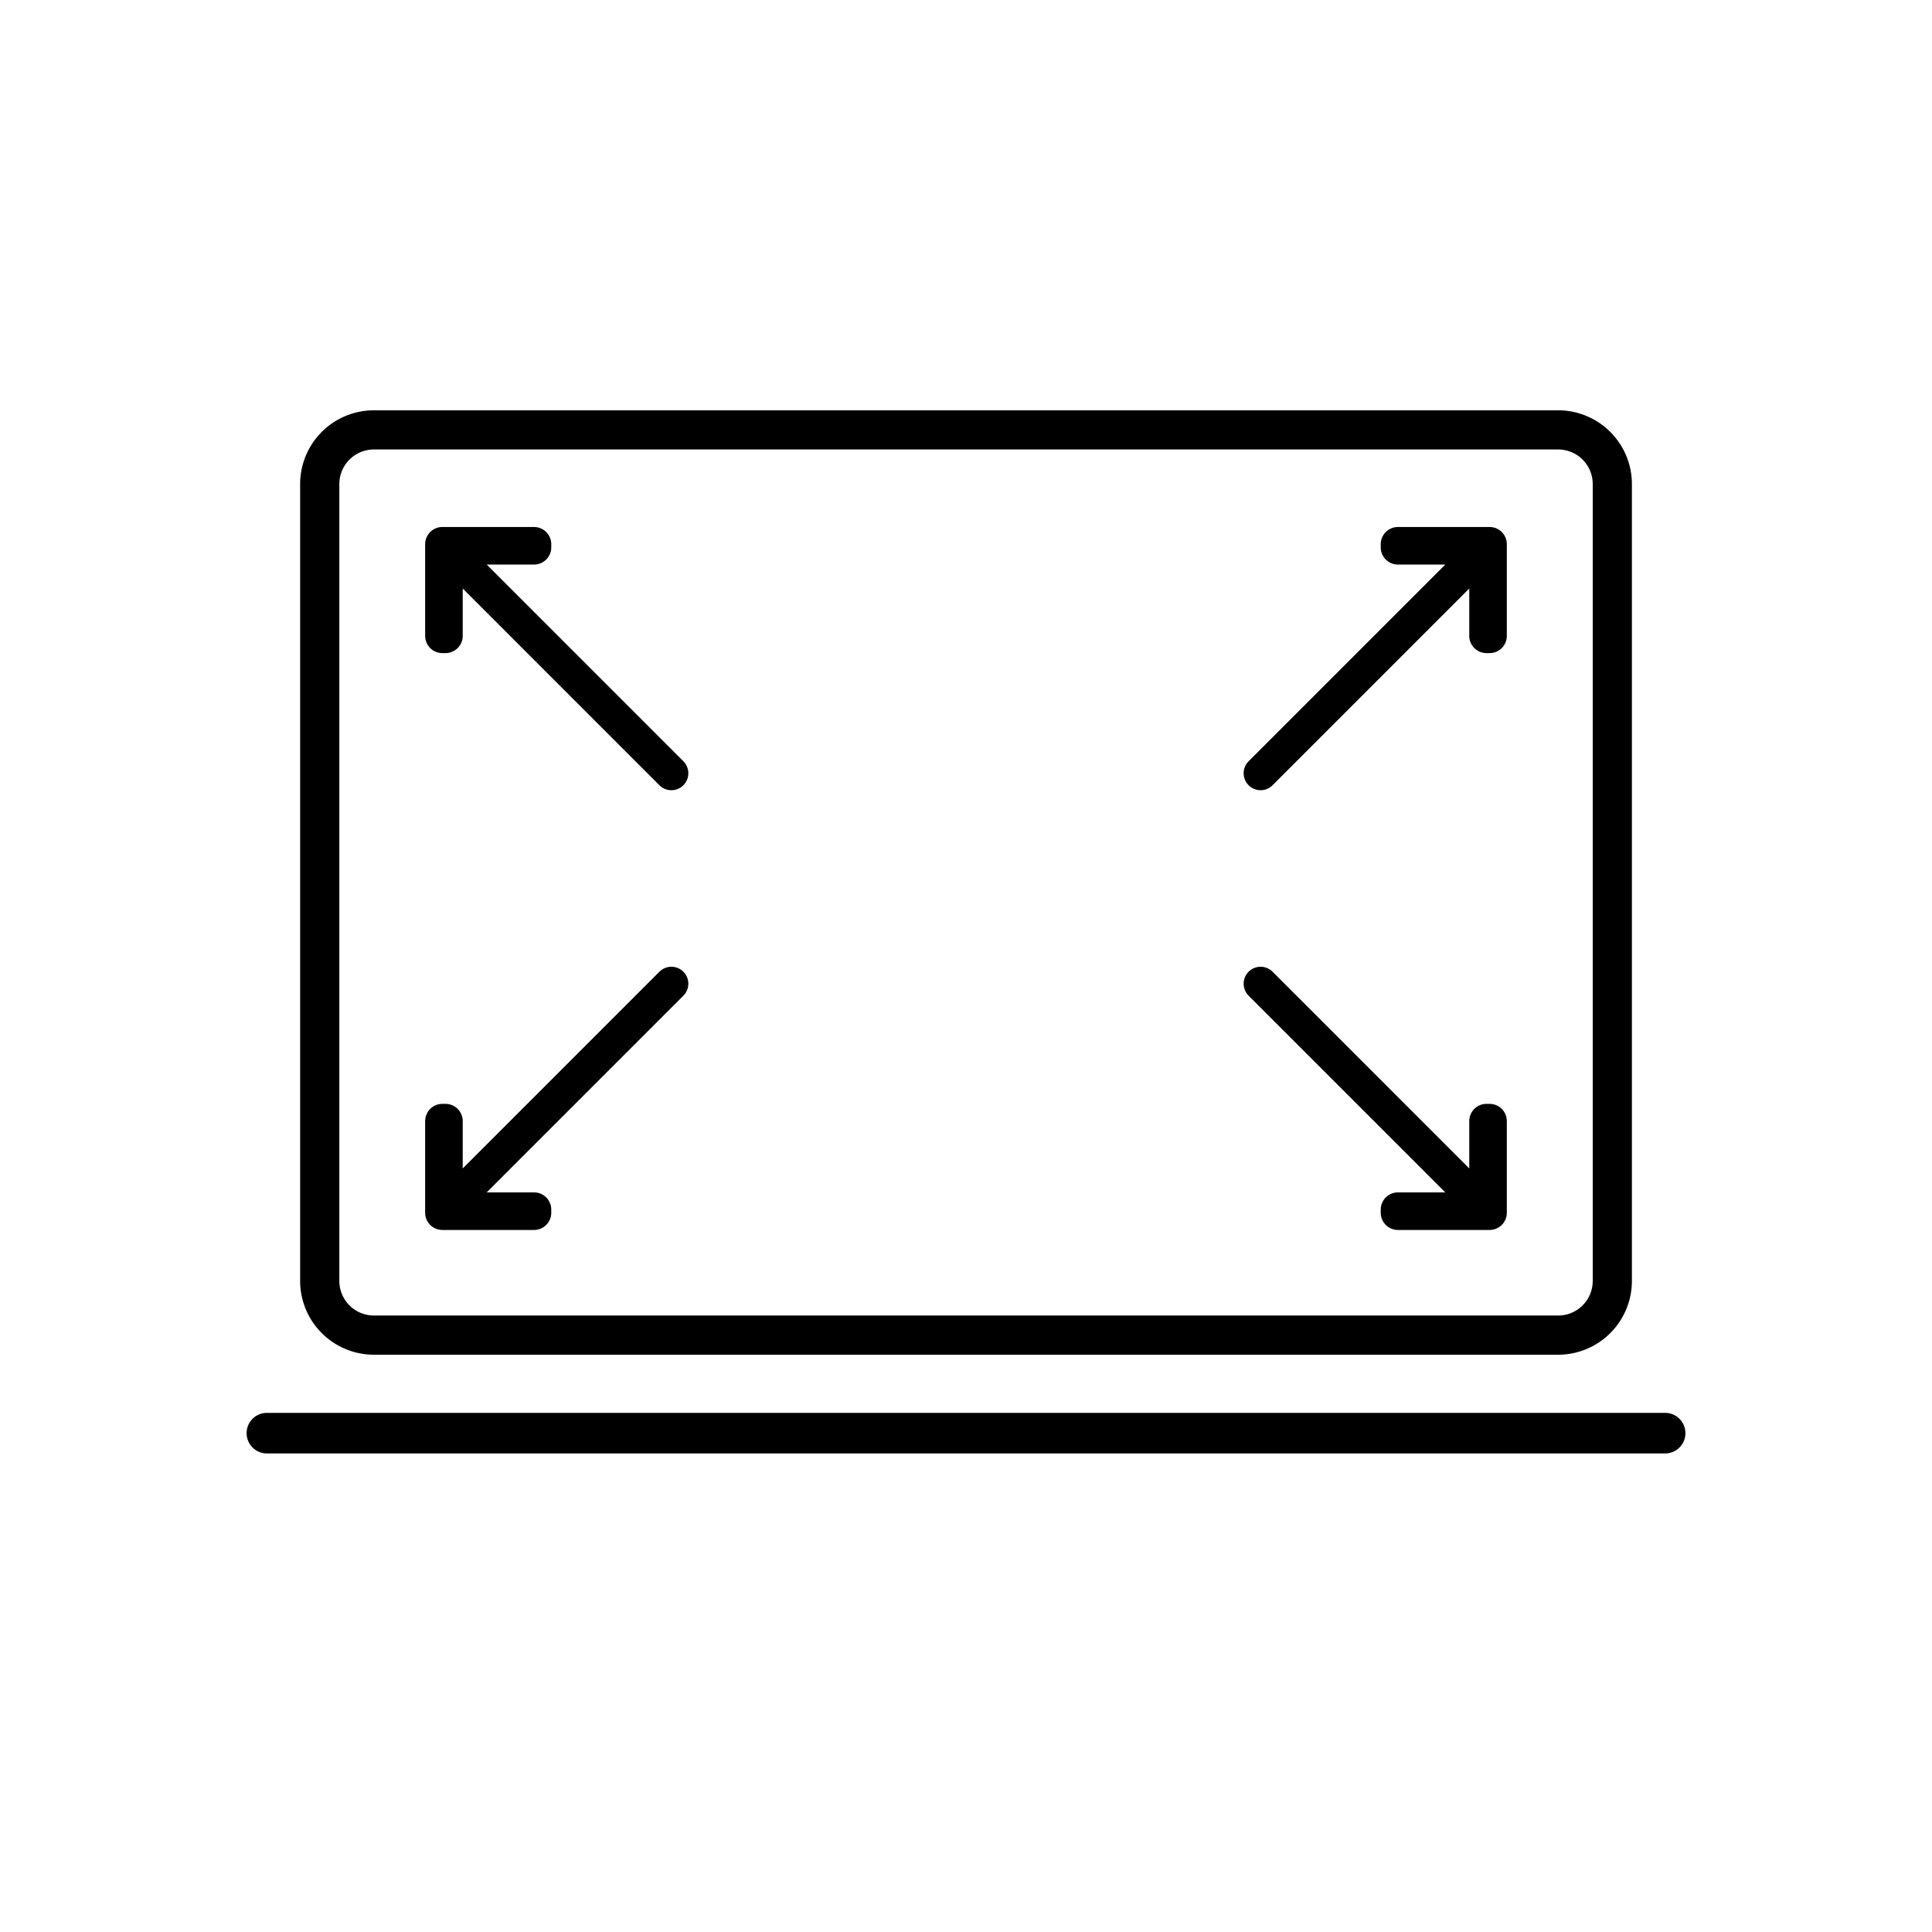 <svg data-name="Livello 1" xmlns="http://www.w3.org/2000/svg" width="125.333" height="125.333" viewBox="0 0 94 94"><path d="M75.811 65.913H18.19a3.591 3.591 0 0 1-3.587-3.587V23.549a3.591 3.591 0 0 1 3.587-3.586h57.622a3.591 3.591 0 0 1 3.587 3.586v38.777a3.591 3.591 0 0 1-3.587 3.587zM18.19 21.869a1.683 1.683 0 0 0-1.68 1.68v38.777a1.683 1.683 0 0 0 1.68 1.68h57.622a1.683 1.683 0 0 0 1.681-1.68V23.549a1.683 1.683 0 0 0-1.68-1.68zm62.826 48.847h-68.03a.987.987 0 1 1 0-1.974h68.03a.987.987 0 0 1 0 1.974z"/><path d="M33.25 37.04l-9.57-9.572h2.307a.837.837 0 0 0 .834-.834v-.158a.837.837 0 0 0-.834-.835H21.52a.837.837 0 0 0-.834.835v4.465a.837.837 0 0 0 .834.835h.158a.837.837 0 0 0 .835-.835v-2.307l9.57 9.571a.824.824 0 0 0 1.166-1.165zm0 11.404l-9.57 9.571h2.307a.837.837 0 0 1 .834.835v.158a.837.837 0 0 1-.834.835H21.52a.837.837 0 0 1-.834-.835v-4.465a.837.837 0 0 1 .834-.835h.158a.837.837 0 0 1 .835.835v2.307l9.57-9.571a.824.824 0 0 1 1.166 1.165zm27.5-11.404l9.57-9.572h-2.307a.837.837 0 0 1-.834-.834v-.158a.837.837 0 0 1 .834-.835h4.466a.837.837 0 0 1 .834.835v4.465a.837.837 0 0 1-.834.835h-.158a.837.837 0 0 1-.835-.835v-2.307l-9.57 9.571a.824.824 0 0 1-1.166-1.165zm0 11.404l9.57 9.571h-2.307a.837.837 0 0 0-.834.835v.158a.837.837 0 0 0 .834.835h4.466a.837.837 0 0 0 .834-.835v-4.465a.837.837 0 0 0-.834-.835h-.158a.837.837 0 0 0-.835.835v2.307l-9.57-9.571a.824.824 0 0 0-1.166 1.165z"/></svg>